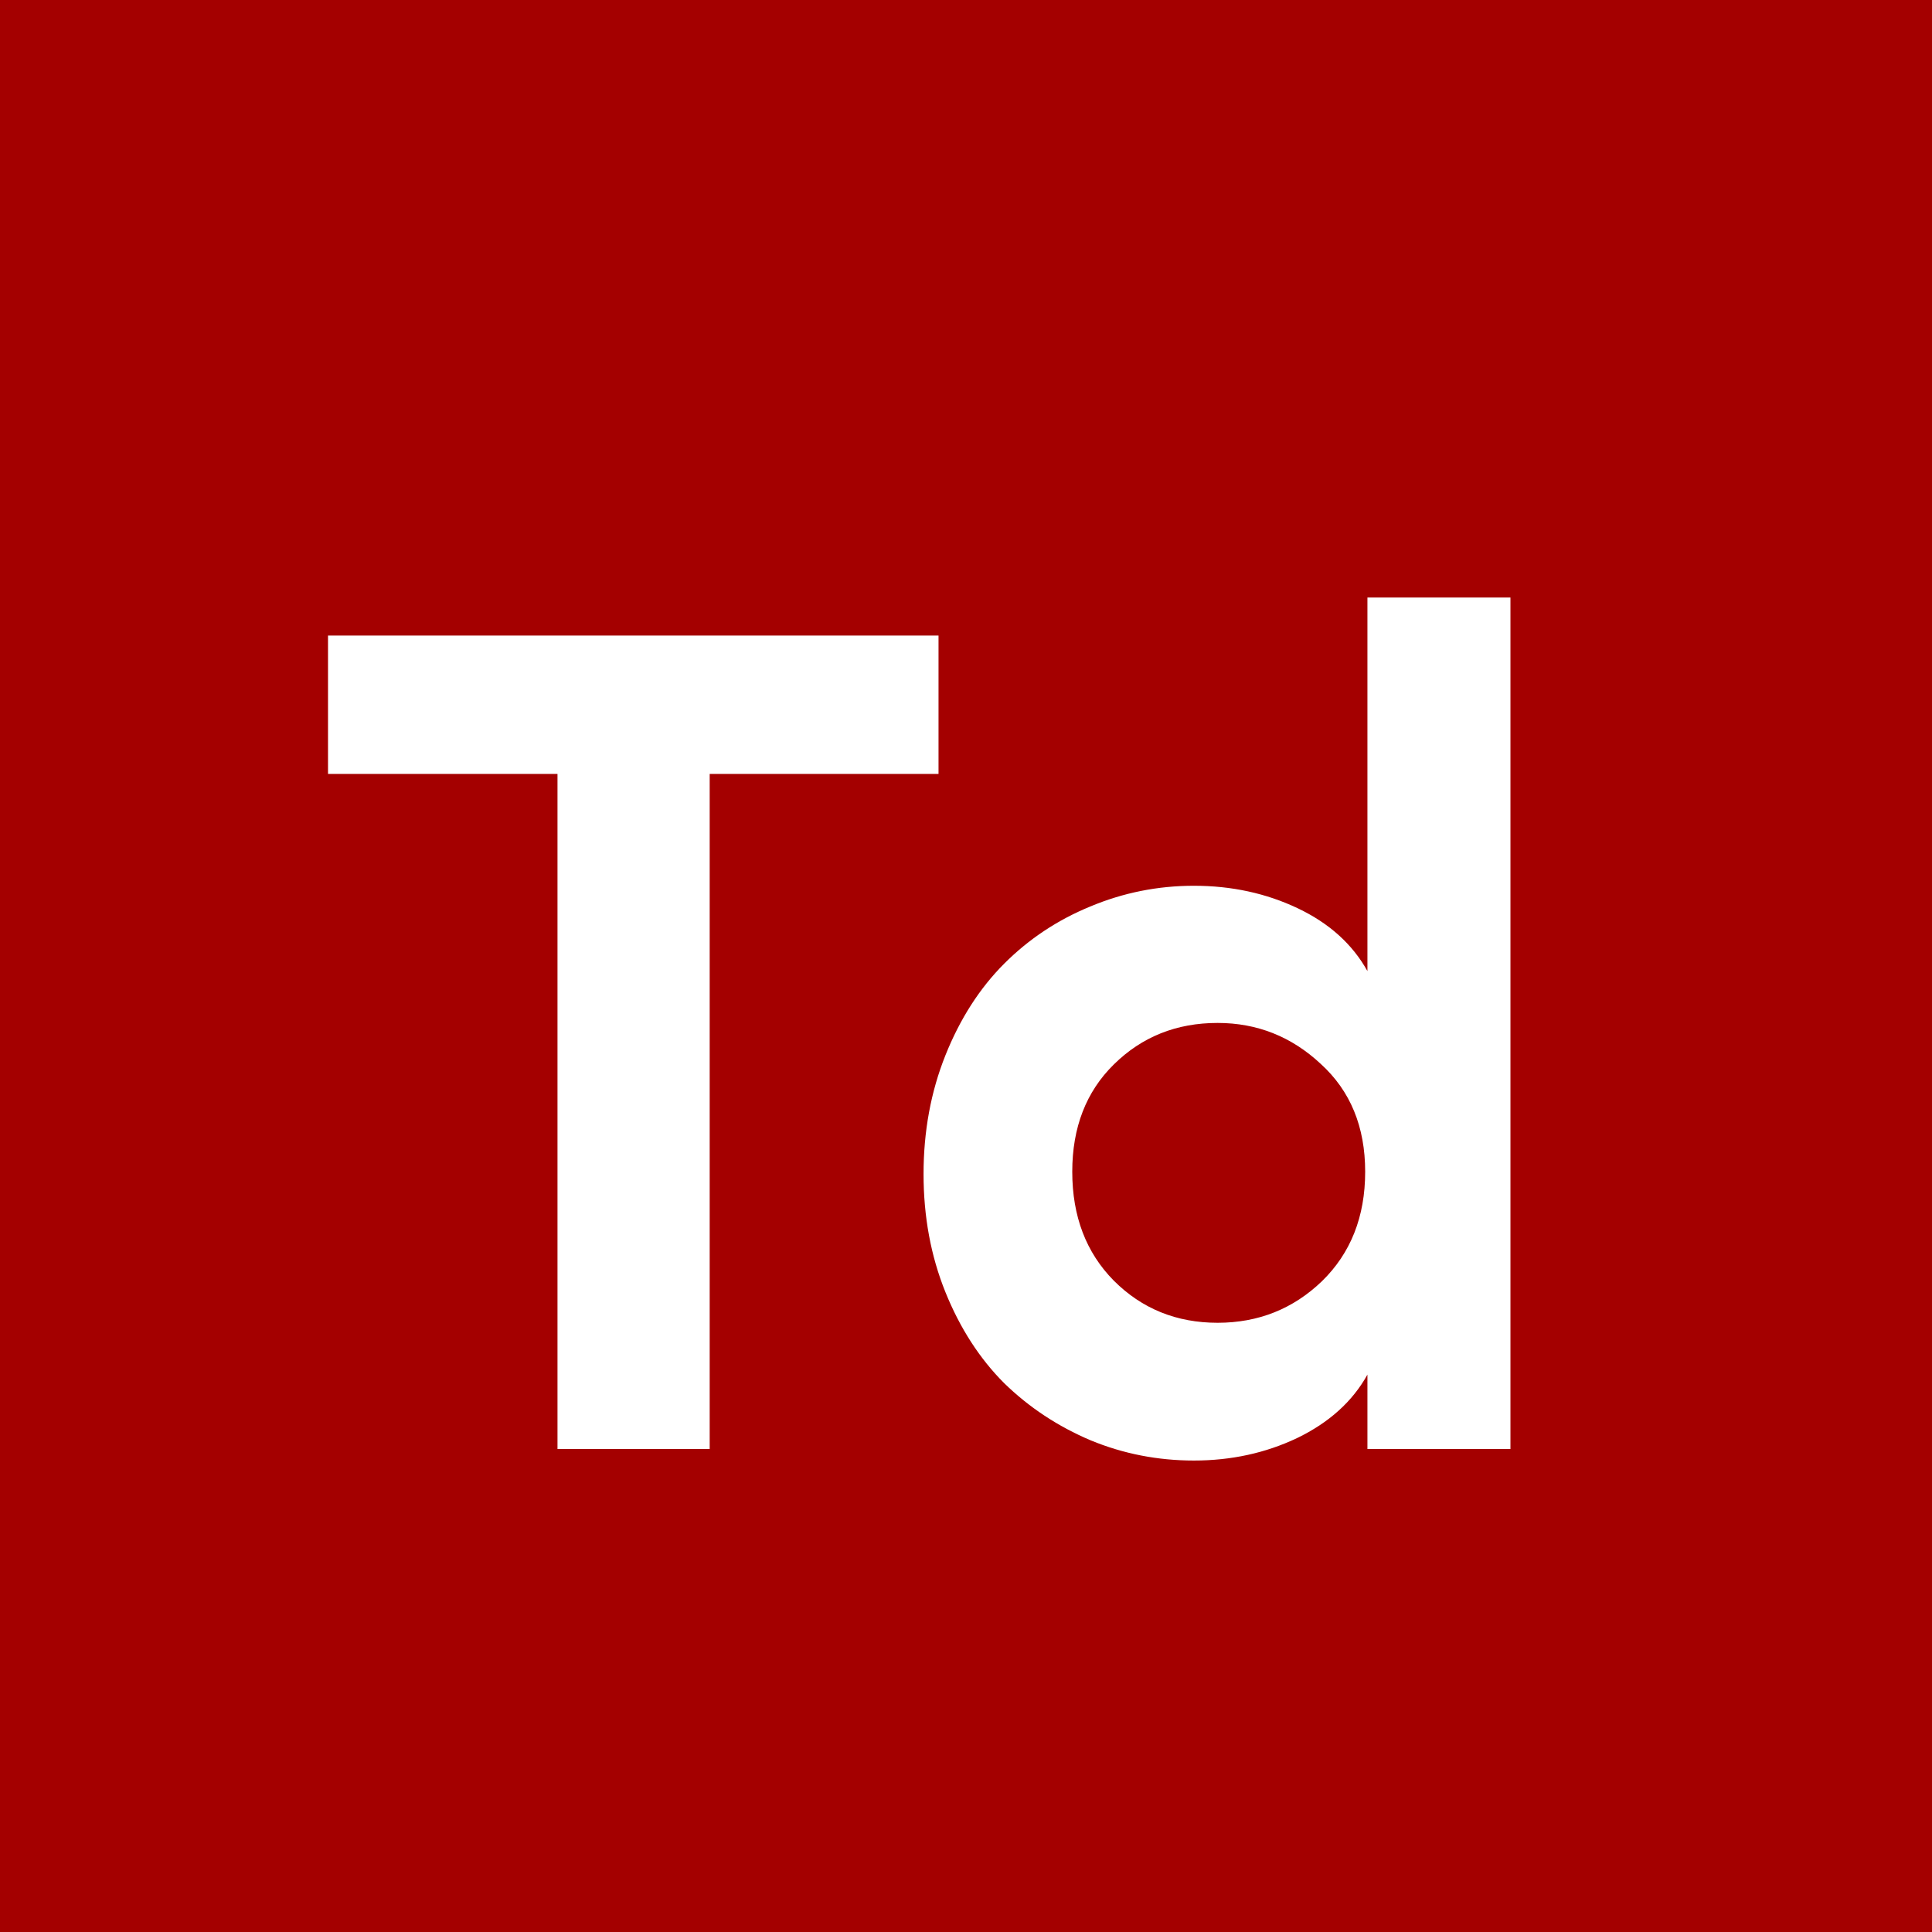 <svg width="36" height="36" viewBox="0 0 36 36" fill="none" xmlns="http://www.w3.org/2000/svg">
<rect width="36" height="36" fill="#A40000"/>
<path d="M6.112 14.421V11.843H17.488V14.421H13.224V27H10.388V14.421H6.112ZM17.617 24.078C17.345 23.405 17.209 22.671 17.209 21.876C17.209 21.081 17.345 20.343 17.617 19.663C17.889 18.983 18.255 18.413 18.713 17.955C19.171 17.497 19.705 17.142 20.314 16.892C20.929 16.634 21.574 16.505 22.247 16.505C22.949 16.505 23.593 16.645 24.181 16.924C24.768 17.203 25.201 17.593 25.48 18.095V11.134H28.145V27H25.48V25.614C25.201 26.116 24.764 26.509 24.17 26.796C23.583 27.075 22.942 27.215 22.247 27.215C21.574 27.215 20.933 27.09 20.324 26.839C19.715 26.581 19.178 26.227 18.713 25.775C18.255 25.317 17.889 24.751 17.617 24.078ZM19.98 21.833C19.98 22.664 20.238 23.34 20.754 23.863C21.277 24.386 21.921 24.648 22.688 24.648C23.447 24.648 24.095 24.39 24.632 23.874C25.169 23.351 25.438 22.671 25.438 21.833C25.438 20.995 25.162 20.326 24.61 19.824C24.066 19.316 23.425 19.061 22.688 19.061C21.921 19.061 21.277 19.319 20.754 19.835C20.238 20.343 19.98 21.009 19.98 21.833Z" fill="white"/>
</svg>
